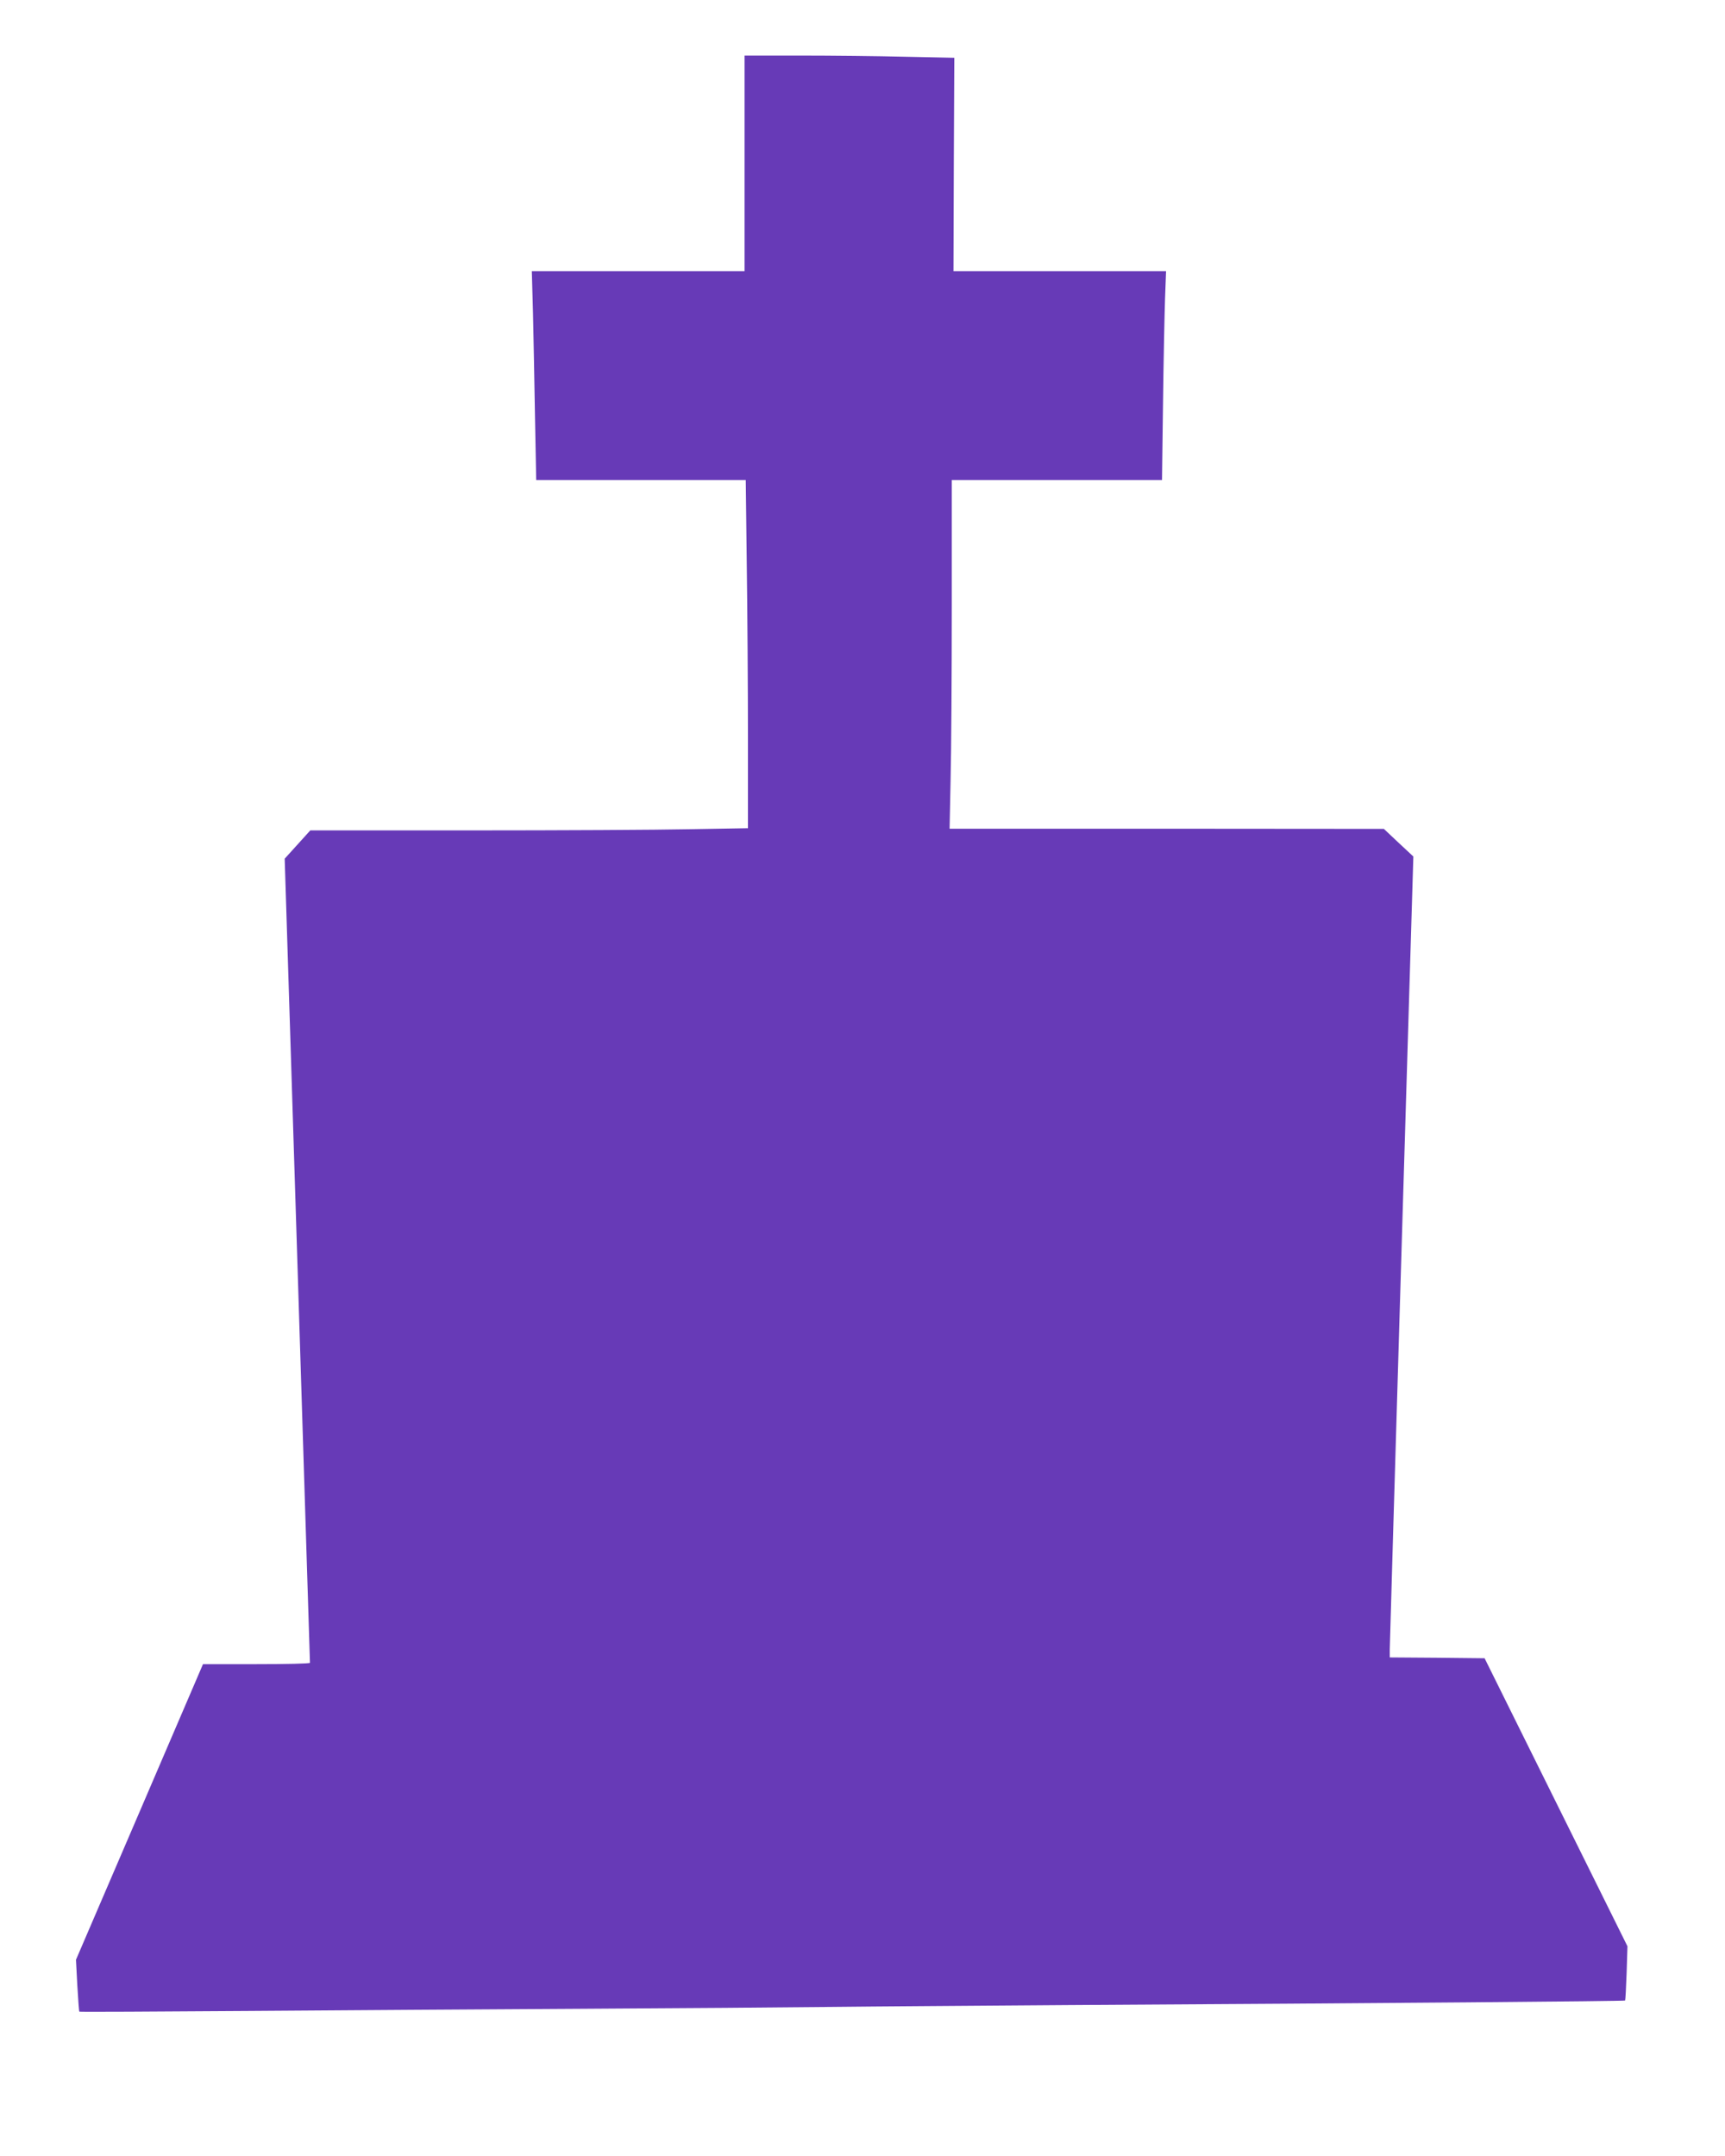 <?xml version="1.0" standalone="no"?>
<!DOCTYPE svg PUBLIC "-//W3C//DTD SVG 20010904//EN"
 "http://www.w3.org/TR/2001/REC-SVG-20010904/DTD/svg10.dtd">
<svg version="1.0" xmlns="http://www.w3.org/2000/svg"
 width="1024pt" height="1280pt" viewBox="0 0 1024 1280"
 preserveAspectRatio="xMidYMid meet">
<g transform="translate(0,1280) scale(0.1,-0.1)"
fill="#673ab7" stroke="none">
<path d="M4420 11830 l0 -640 -631 0 -632 0 7 -252 c3 -139 9 -418 12 -620 l7
-368 622 0 622 0 6 -502 c4 -277 7 -742 7 -1034 l0 -531 -347 -6 c-190 -4
-775 -7 -1299 -7 l-952 0 -76 -84 -76 -84 75 -2383 c41 -1311 75 -2387 75
-2391 0 -5 -143 -8 -317 -8 l-318 0 -377 -878 -377 -877 8 -153 c5 -84 10
-154 12 -155 2 -2 449 0 994 4 545 4 1442 10 1995 13 553 3 1214 8 1470 11
256 3 888 7 1405 11 1900 11 3307 23 3312 27 2 3 6 76 9 163 l5 159 -424 855
-424 855 -281 3 -282 2 0 48 c0 26 32 1096 70 2377 l70 2330 -88 82 -87 82
-1289 1 -1289 0 6 293 c4 160 7 626 7 1035 l0 742 624 0 624 0 6 458 c3 251 9
530 12 620 l6 162 -631 0 -631 0 2 633 3 634 -290 6 c-159 4 -440 7 -622 7
l-333 0 0 -640z"/>
</g>
</svg>
